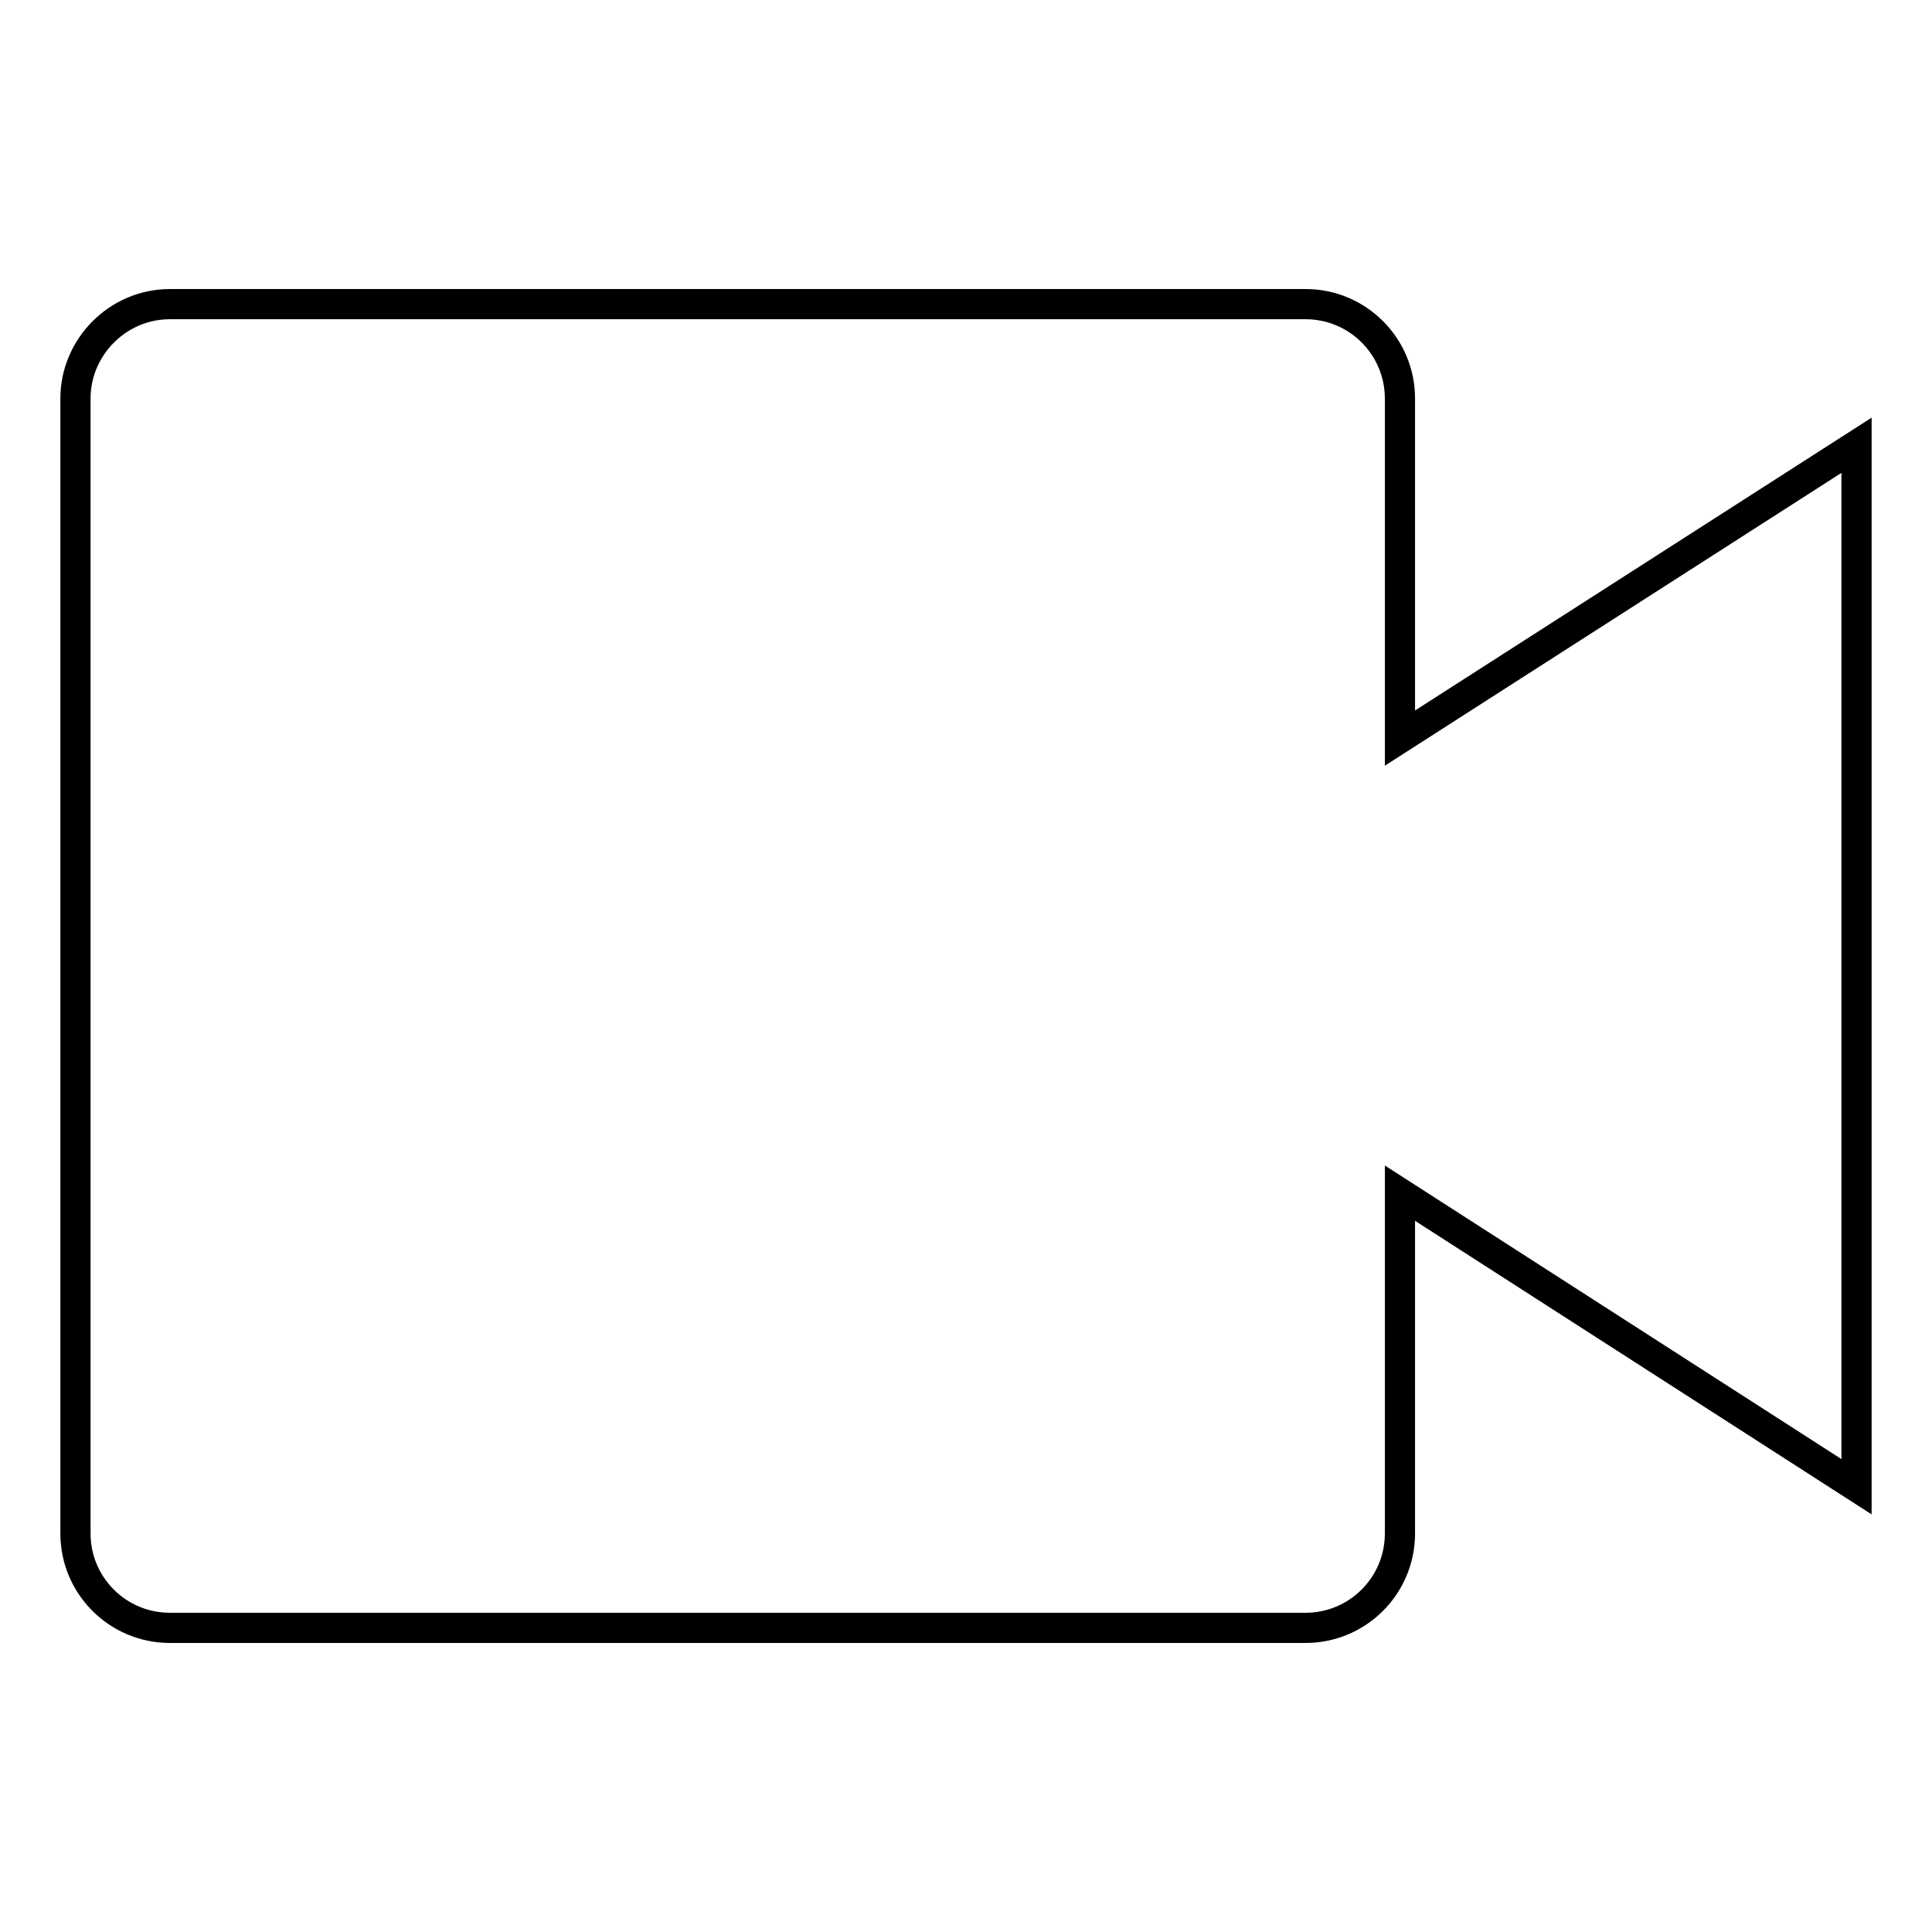 <?xml version="1.0" encoding="utf-8"?>
<!-- Svg Vector Icons : http://www.onlinewebfonts.com/icon -->
<!DOCTYPE svg PUBLIC "-//W3C//DTD SVG 1.1//EN" "http://www.w3.org/Graphics/SVG/1.1/DTD/svg11.dtd">
<svg version="1.1" xmlns="http://www.w3.org/2000/svg" xmlns:xlink="http://www.w3.org/1999/xlink" x="0px" y="0px" viewBox="0 0 256 256" enable-background="new 0 0 256 256" xml:space="preserve">
<g><g><path stroke-width="4" fill-opacity="0" stroke="#000000"  d="M246,59l-60.5,38.8V52.8c0-6.9-5.6-12.5-12.5-12.5H22.5c-6.9,0-12.5,5.7-12.5,12.5v150.4c0,6.9,5.6,12.5,12.5,12.5H173c6.9,0,12.5-5.6,12.5-12.5v-45.1L246,197V59L246,59z"/></g></g>
</svg>